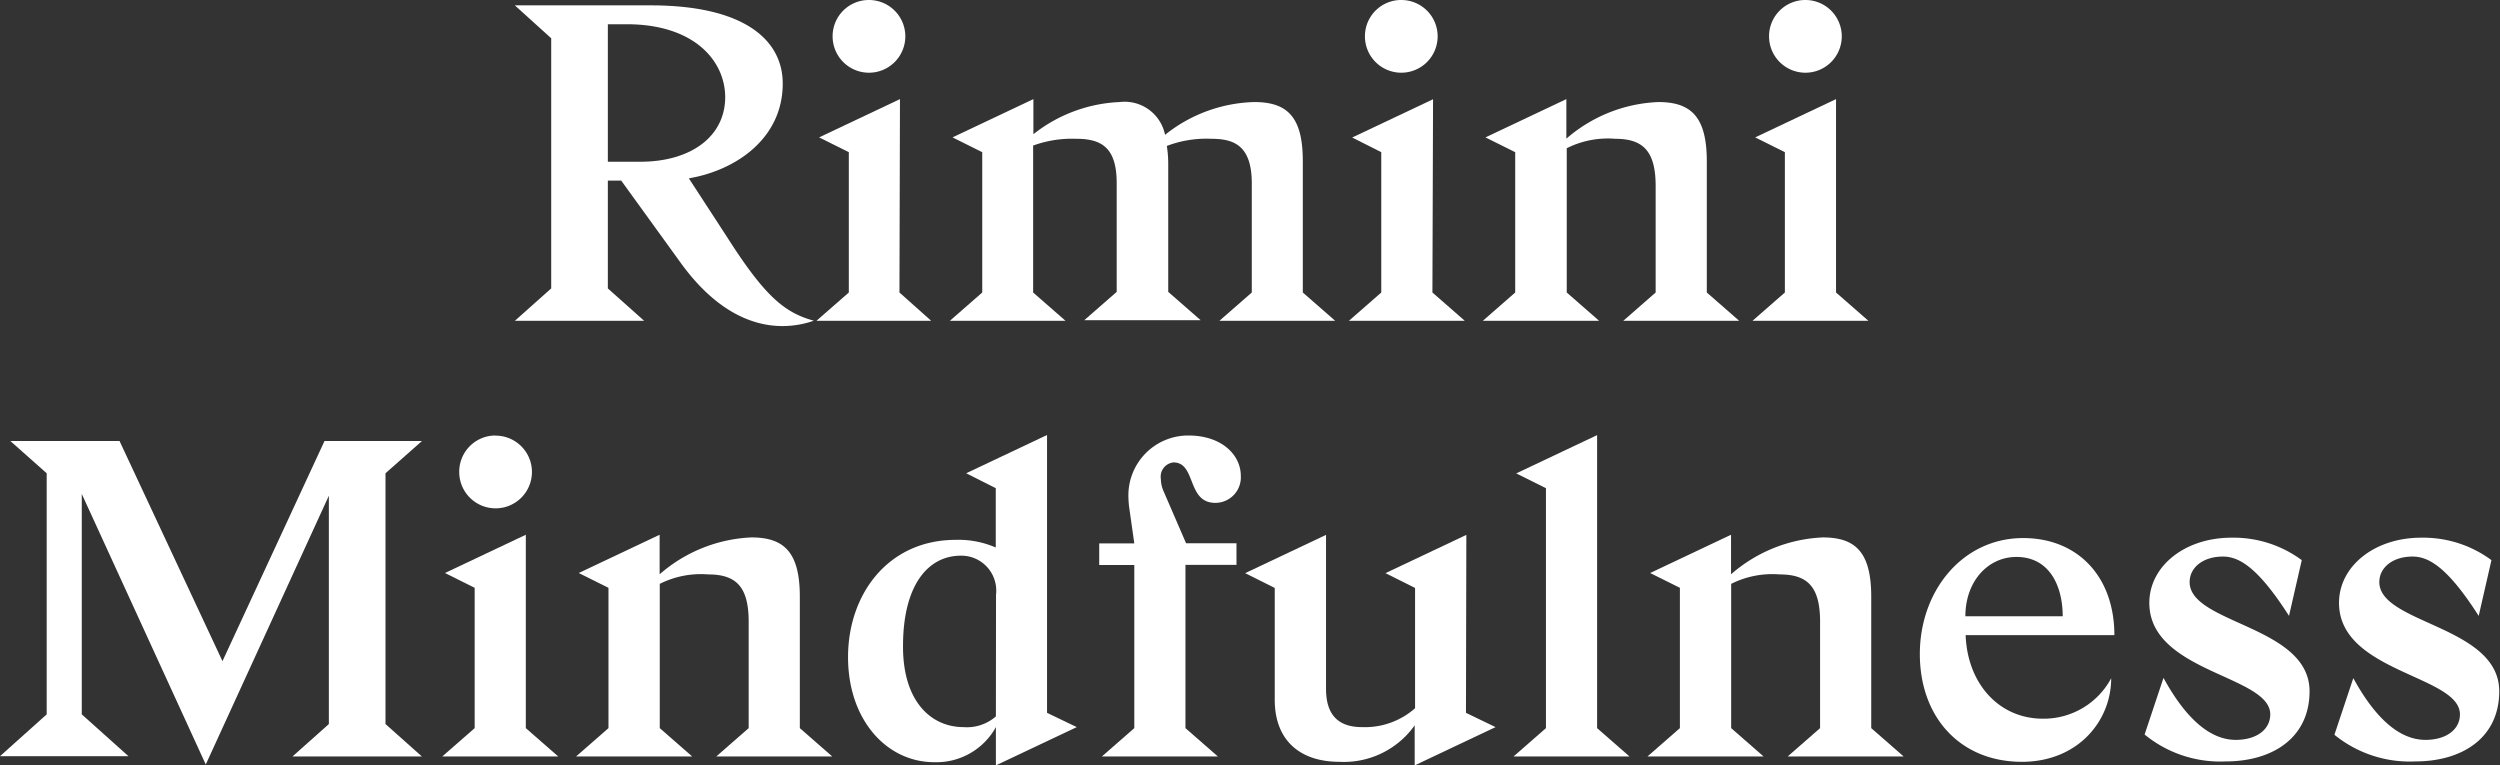<svg xmlns="http://www.w3.org/2000/svg" viewBox="0 0 195.98 60"><rect x="0" y="0" width="195.98" height="60" fill="#333333" stroke="none"/><title>Risorsa 7</title><g id="e10c5ed1-3123-49de-a5d4-81a760b10206" data-name="Livello 2"><g id="23c9e65d-23a9-49b1-9be5-fa09598211b9" data-name="Livello 1"><path d="M51,.42c7.4,0,10.36,2.75,10.36,6.13,0,4.3-3.66,6.8-7.36,7.43l3,4.61c2.92,4.58,4.47,5.92,6.8,6.55a7.41,7.41,0,0,1-2.47.42c-2.61,0-5.42-1.41-8-5L48.7,14.16H47.65v8.45l2.85,2.54H40.36l2.85-2.54V3L40.36.42ZM49.13,1.9H47.65V12.68h2.54c4,0,6.66-2,6.66-5.07C56.84,4.76,54.41,1.9,49.13,1.9Z" style="fill:#fff"/><path d="M70.51,22.93,73,25.15H64l2.54-2.22v-11l-2.33-1.16,6.34-3ZM68.12,0a2.85,2.85,0,1,1-2.85,2.85A2.84,2.84,0,0,1,68.12,0Z" style="fill:#fff"/><path d="M74.46,25.15,77,22.93v-11l-2.33-1.16,6.34-3v2.75A11.69,11.69,0,0,1,87.77,8a3.23,3.23,0,0,1,3.56,2.57,11.66,11.66,0,0,1,7-2.57c2.68,0,3.8,1.27,3.8,4.65V22.93l2.54,2.22H95.59l2.54-2.22V14.37c0-3-1.44-3.49-3.17-3.49a8.74,8.74,0,0,0-3.49.56,9,9,0,0,1,.11,1.44v10l2.54,2.22H85l2.54-2.22V14.37c0-2.75-1.13-3.49-3.17-3.49a8.9,8.9,0,0,0-3.38.53V22.93l2.54,2.22Z" style="fill:#fff"/><path d="M112.29,22.93l2.54,2.22h-9.09l2.54-2.22v-11L106,10.78l6.34-3ZM109.9,0A2.85,2.85,0,1,1,107,2.85,2.84,2.84,0,0,1,109.9,0Z" style="fill:#fff"/><path d="M116.24,25.15l2.54-2.22v-11l-2.33-1.16,6.34-3v3.1A11.69,11.69,0,0,1,130,8c2.57,0,3.8,1.16,3.8,4.65V22.93l2.54,2.22h-9.09l2.54-2.22V14.58c0-2.75-1-3.7-3.17-3.7a7.18,7.18,0,0,0-3.8.74V22.93l2.54,2.22Z" style="fill:#fff"/><path d="M143.93,22.93l2.54,2.22h-9.09l2.54-2.22v-11l-2.33-1.16,6.34-3ZM141.53,0a2.85,2.85,0,1,1-2.85,2.85A2.84,2.84,0,0,1,141.53,0Z" style="fill:#fff"/><path d="M3.66,56V37.1L.81,34.57H9.37l8.07,17.26,8-17.26h7.64L30.22,37.1V56.76l2.85,2.54H22.93l2.85-2.54V38.86L16.13,59.93,6.41,38.72V56l3.66,3.28H0Z" style="fill:#fff"/><path d="M41.22,57.08l2.54,2.22H34.67l2.54-2.22v-11l-2.33-1.16,6.34-3Zm-2.4-22.93A2.85,2.85,0,1,1,36,37,2.84,2.84,0,0,1,38.82,34.14Z" style="fill:#fff"/><path d="M45.16,59.3l2.54-2.22v-11l-2.33-1.16,6.34-3v3.1a11.69,11.69,0,0,1,7.19-2.89c2.57,0,3.8,1.16,3.8,4.65V57.08l2.54,2.22H56.15l2.54-2.22V48.73c0-2.75-1-3.7-3.17-3.7a7.18,7.18,0,0,0-3.8.74V57.08l2.54,2.22Z" style="fill:#fff"/><path d="M82.08,55.88,84.41,57l-6.34,3V57a5.33,5.33,0,0,1-4.83,2.75c-3.73,0-6.76-3.31-6.76-8.24s3.14-9.19,8.45-9.19a7.33,7.33,0,0,1,3.13.6V38.27L75.74,37.1l6.34-3Zm-4-9.26a2.74,2.74,0,0,0-2.75-3.06c-2.57,0-4.54,2.29-4.54,7.08C70.77,55,73,57,75.53,57a3.44,3.44,0,0,0,2.54-.84Z" style="fill:#fff"/><path d="M86.17,42.6h2.75l-.39-2.75a6.82,6.82,0,0,1-.07-.85,4.69,4.69,0,0,1,4.72-4.86c2.54,0,4.09,1.48,4.09,3.17a2,2,0,0,1-2,2.11c-2.25,0-1.48-3.17-3.28-3.17A1.12,1.12,0,0,0,91,37.53a2.54,2.54,0,0,0,.25,1.06l1.73,4h3.95v1.69H92.93V57.08l2.54,2.22H86.38l2.54-2.22V44.29H86.17Z" style="fill:#fff"/><path d="M114.92,55.88,117.24,57l-6.34,3V56.86A6.8,6.8,0,0,1,105,59.72c-3.1,0-5.07-1.69-5.07-4.86V46.09l-2.32-1.16,6.34-3V54c0,2,.92,3,2.82,3a5.93,5.93,0,0,0,4.16-1.48V46.09l-2.32-1.16,6.34-3Z" style="fill:#fff"/><path d="M125.2,57.08l2.54,2.22h-9.09l2.54-2.22V38.27l-2.33-1.16,6.34-3Z" style="fill:#fff"/><path d="M129.15,59.3l2.54-2.22v-11l-2.33-1.16,6.34-3v3.1a11.69,11.69,0,0,1,7.19-2.89c2.57,0,3.8,1.16,3.8,4.65V57.08l2.54,2.22h-9.09l2.54-2.22V48.73c0-2.75-1-3.7-3.17-3.7a7.18,7.18,0,0,0-3.8.74V57.08l2.54,2.22Z" style="fill:#fff"/><path d="M165.5,53.17c0,3.38-2.64,6.55-7,6.55-4.83,0-8-3.49-8-8.45s3.35-9.09,8.1-9.09c4.26,0,7.15,3,7.15,7.61H154.09c.14,3.8,2.61,6.55,6.06,6.55A6,6,0,0,0,165.5,53.17Zm-3.8-4.86c0-2.32-1-4.65-3.63-4.65-2.22,0-4,1.9-4,4.65Z" style="fill:#fff"/><path d="M175.26,58c1.69,0,2.71-.85,2.71-2,0-3.06-9.48-3.28-9.48-8.74,0-2.85,2.75-5.11,6.45-5.11a9,9,0,0,1,5.5,1.76l-1,4.37c-2.43-3.8-3.91-4.65-5.18-4.65-1.59,0-2.61.88-2.61,2,0,3.28,9.4,3.42,9.4,8.56,0,3.59-2.82,5.5-6.59,5.5a9.35,9.35,0,0,1-6.34-2.11l1.48-4.44C171.35,56.34,173.26,58,175.26,58Z" style="fill:#fff"/><path d="M190.13,58c1.69,0,2.71-.85,2.71-2,0-3.06-9.48-3.28-9.48-8.74,0-2.85,2.75-5.11,6.45-5.11a9,9,0,0,1,5.5,1.76l-1,4.37c-2.43-3.8-3.91-4.65-5.18-4.65-1.59,0-2.61.88-2.61,2,0,3.28,9.4,3.42,9.4,8.56,0,3.59-2.82,5.5-6.59,5.5A9.35,9.35,0,0,1,183,57.6l1.48-4.44C186.22,56.34,188.12,58,190.13,58Z" style="fill:#fff"/></g></g></svg>